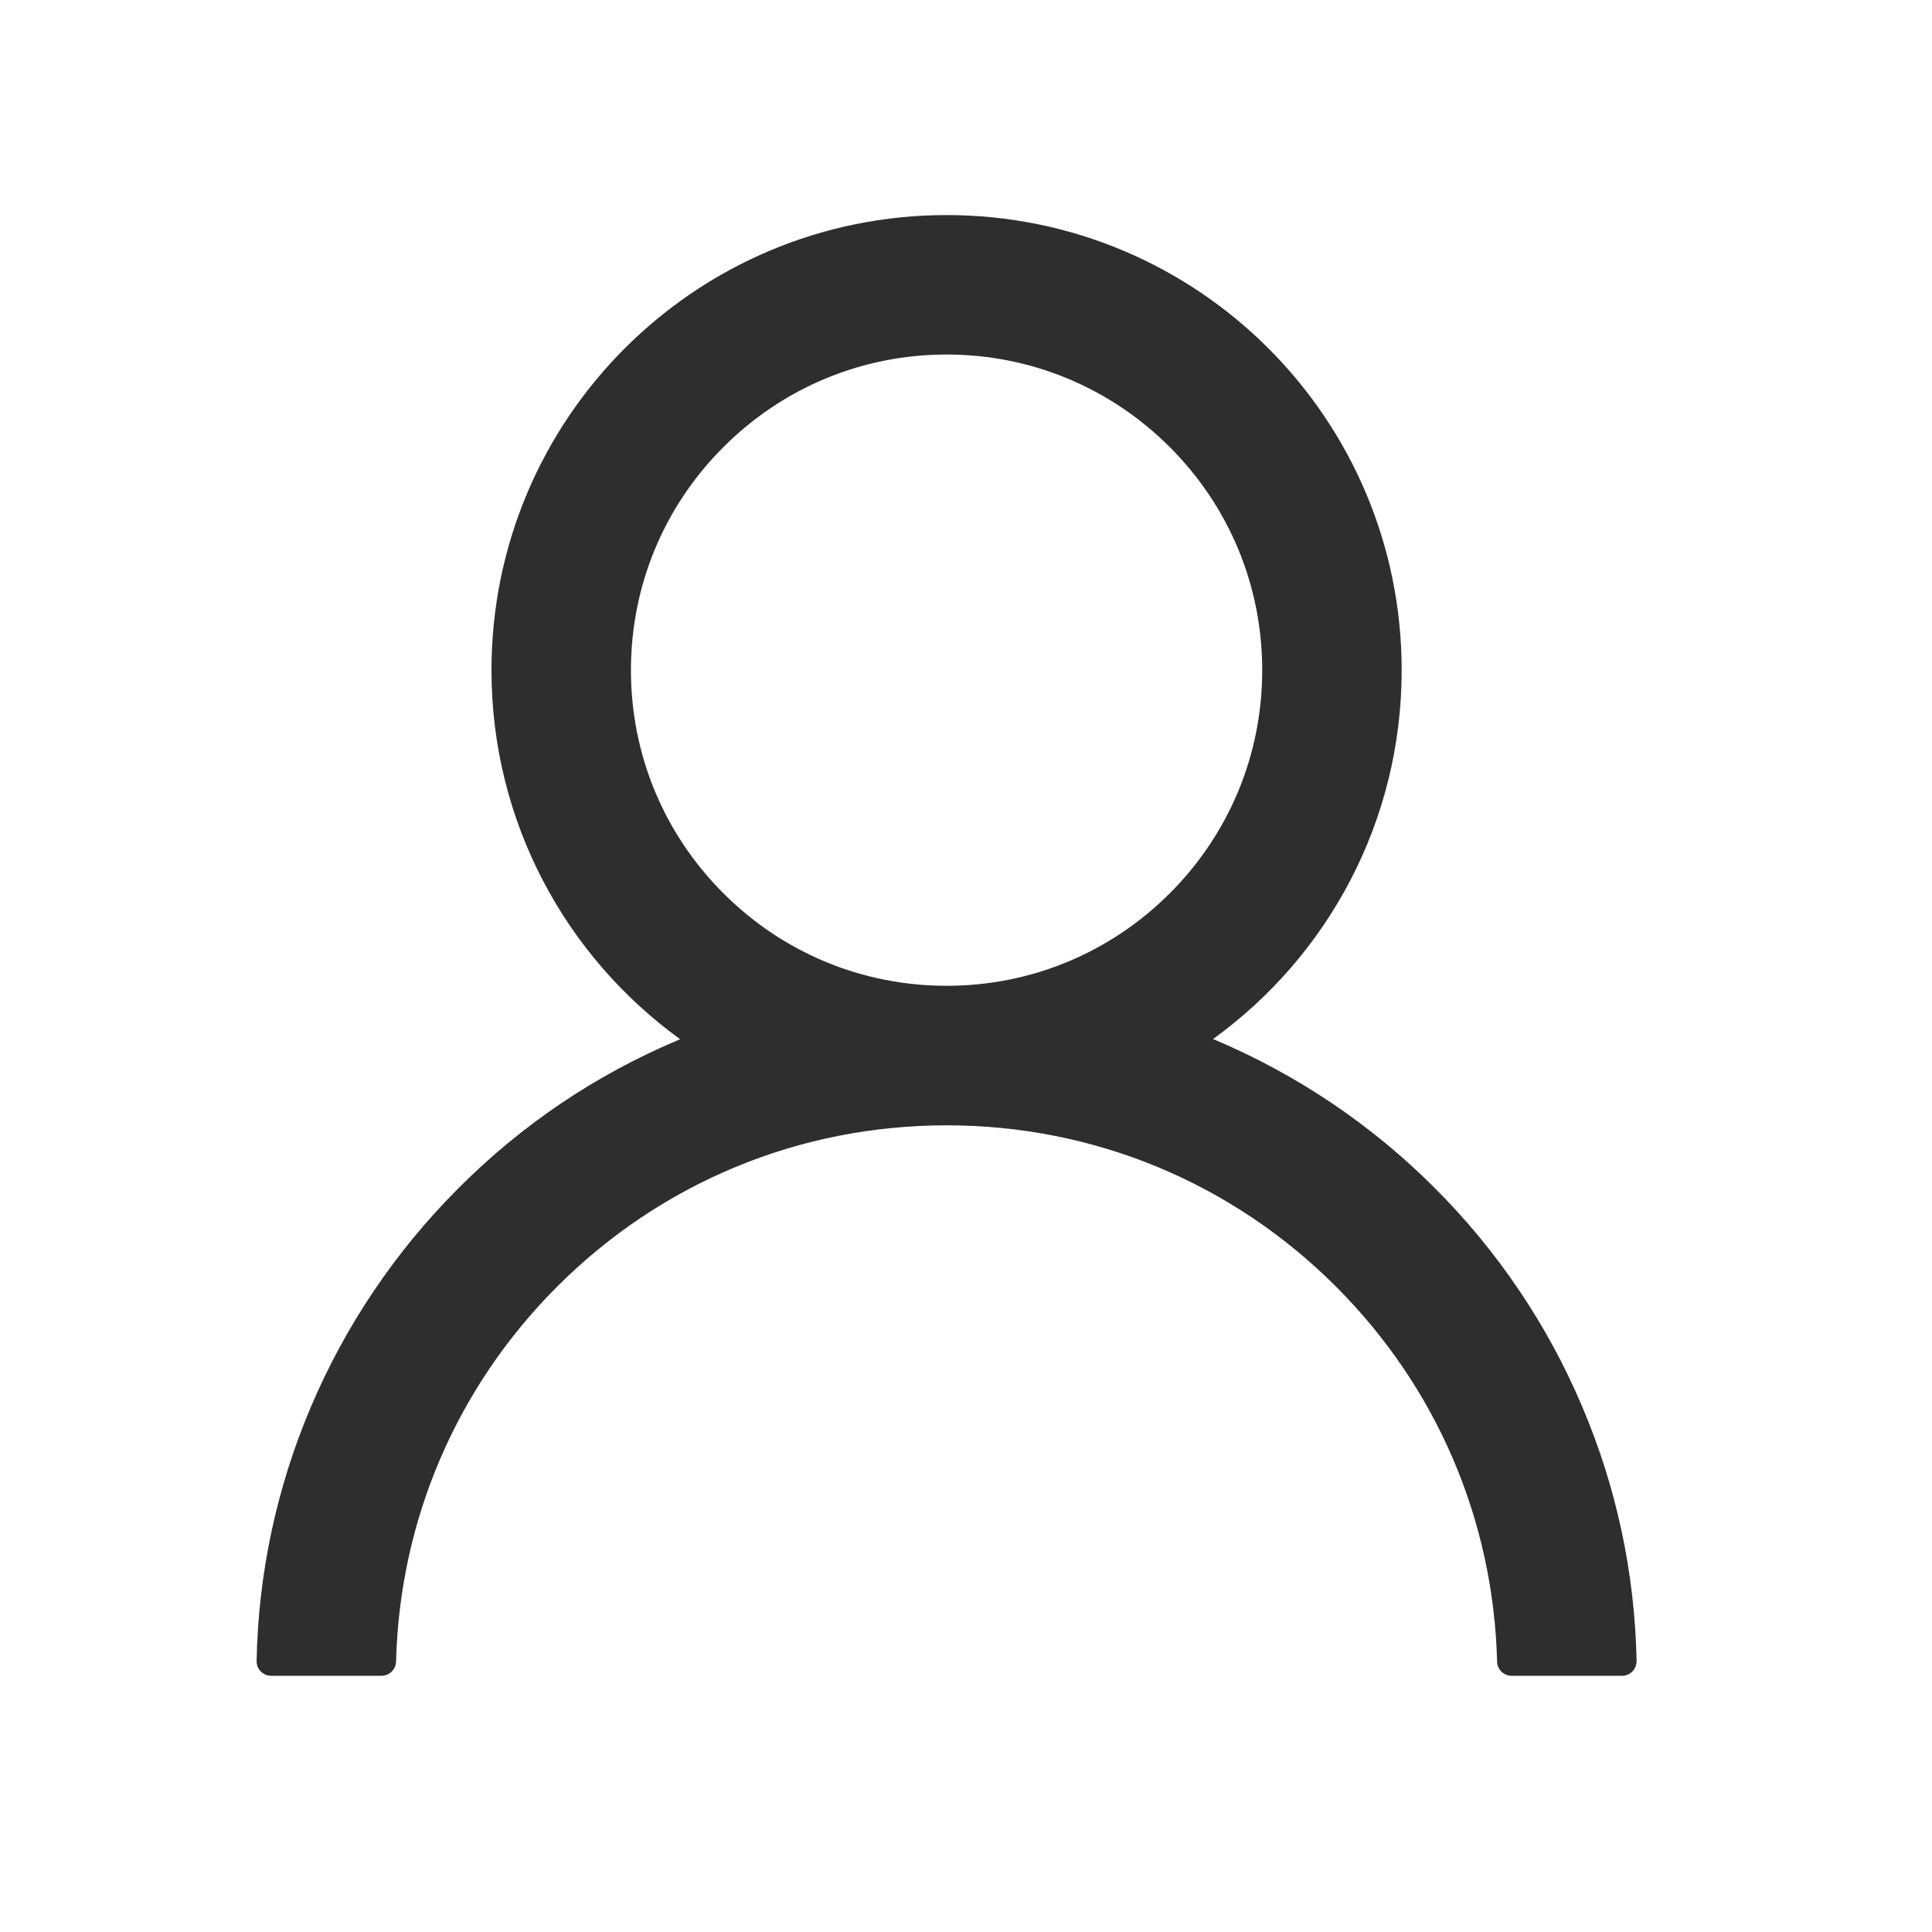 <svg width="28" height="28" viewBox="0 0 28 28" fill="none" xmlns="http://www.w3.org/2000/svg">
<path d="M22.934 20.394C22.432 19.205 21.704 18.126 20.791 17.215C19.879 16.302 18.8 15.575 17.612 15.072C17.602 15.067 17.591 15.064 17.58 15.059C19.237 13.862 20.314 11.912 20.314 9.713C20.314 6.069 17.362 3.117 13.719 3.117C10.075 3.117 7.123 6.069 7.123 9.713C7.123 11.912 8.2 13.862 9.857 15.061C9.846 15.067 9.836 15.069 9.825 15.075C8.634 15.577 7.564 16.298 6.647 17.218C5.734 18.129 5.006 19.209 4.503 20.396C4.01 21.559 3.743 22.806 3.719 24.069C3.718 24.098 3.723 24.126 3.733 24.152C3.744 24.179 3.759 24.203 3.779 24.223C3.799 24.243 3.823 24.259 3.849 24.271C3.875 24.282 3.903 24.287 3.932 24.287H5.527C5.644 24.287 5.737 24.194 5.74 24.08C5.793 22.027 6.618 20.104 8.075 18.646C9.583 17.138 11.586 16.309 13.719 16.309C15.852 16.309 17.854 17.138 19.362 18.646C20.82 20.104 21.644 22.027 21.697 24.08C21.7 24.197 21.793 24.287 21.91 24.287H23.506C23.534 24.287 23.562 24.282 23.588 24.271C23.615 24.259 23.638 24.243 23.658 24.223C23.678 24.203 23.694 24.179 23.704 24.152C23.714 24.126 23.719 24.098 23.719 24.069C23.692 22.798 23.429 21.561 22.934 20.394ZM13.719 14.287C12.498 14.287 11.349 13.811 10.485 12.947C9.62 12.083 9.144 10.934 9.144 9.713C9.144 8.492 9.62 7.343 10.485 6.479C11.349 5.615 12.498 5.138 13.719 5.138C14.939 5.138 16.088 5.615 16.953 6.479C17.817 7.343 18.293 8.492 18.293 9.713C18.293 10.934 17.817 12.083 16.953 12.947C16.088 13.811 14.939 14.287 13.719 14.287Z" fill="#2D2E2D"/>
</svg>
